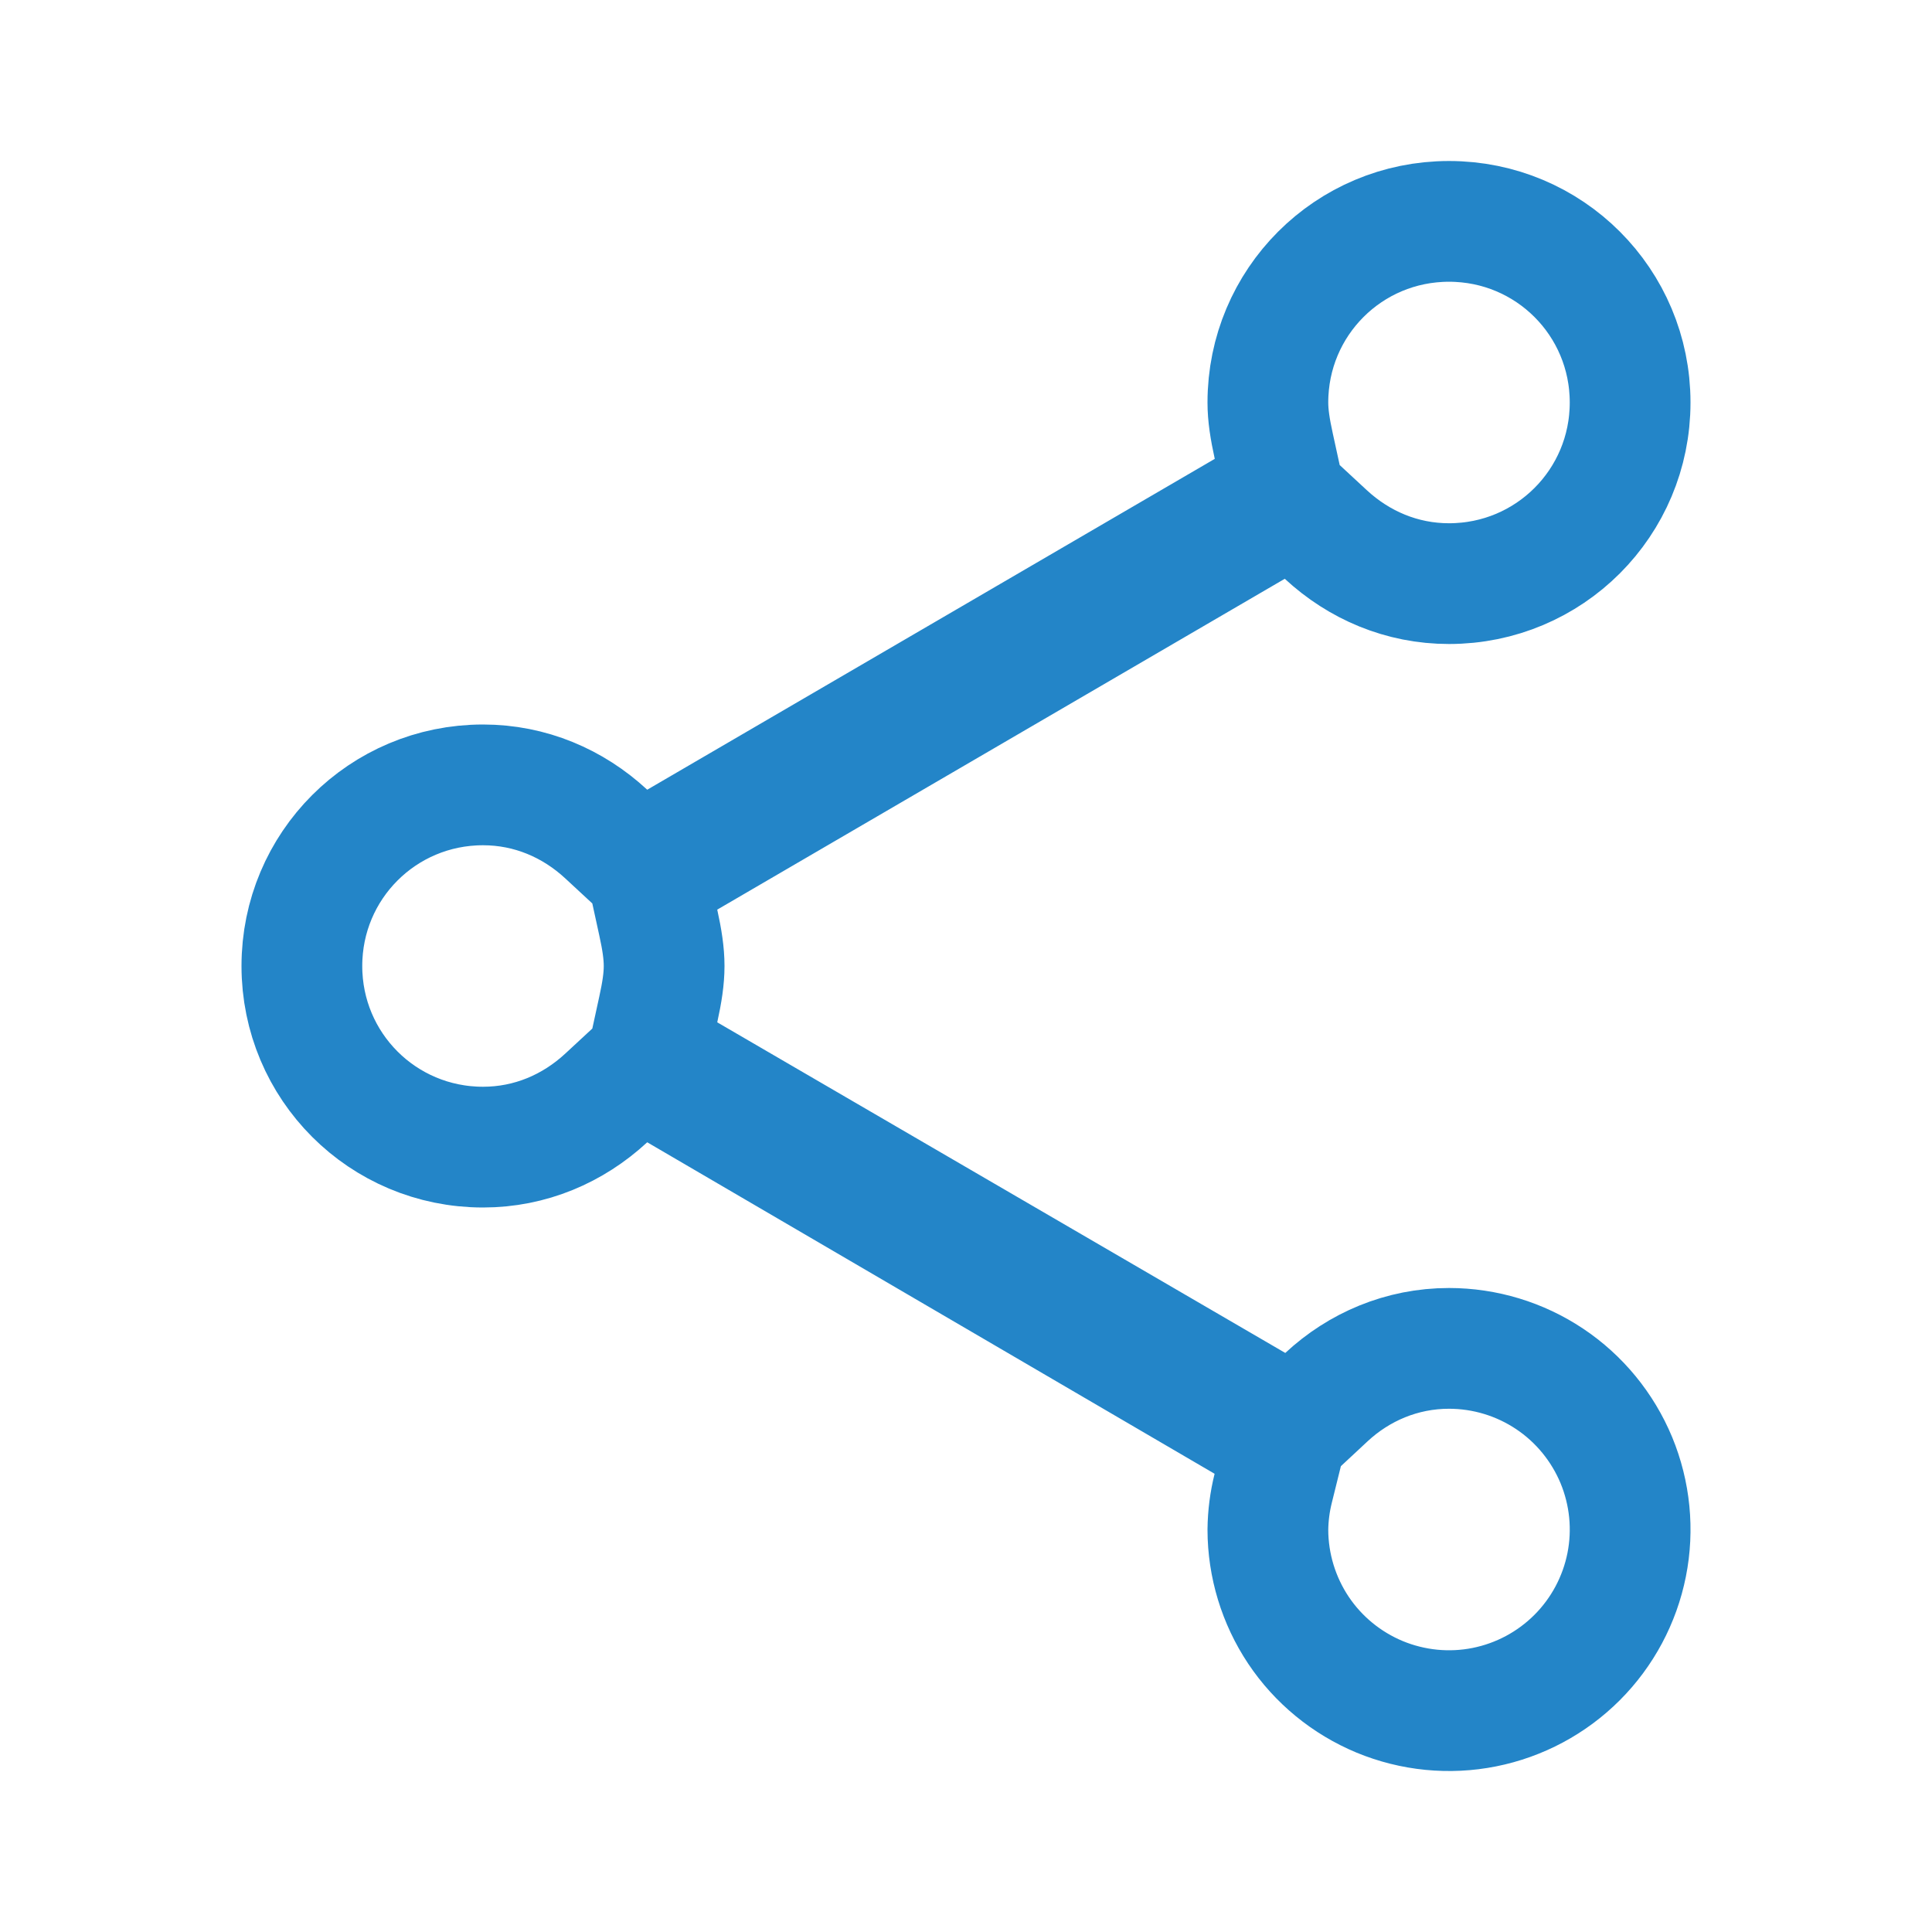 <svg width="24" height="24" viewBox="0 0 24 24" fill="none" xmlns="http://www.w3.org/2000/svg"><path d="M15.589 17.455L16.07 17.735L16.477 17.356C16.881 16.98 17.414 16.75 18 16.75C18.445 16.75 18.88 16.882 19.25 17.129C19.62 17.376 19.908 17.728 20.079 18.139C20.249 18.55 20.294 19.003 20.207 19.439C20.12 19.875 19.906 20.276 19.591 20.591C19.276 20.906 18.875 21.12 18.439 21.207C18.003 21.294 17.55 21.249 17.139 21.079C16.728 20.908 16.376 20.62 16.129 20.25C15.883 19.881 15.751 19.447 15.75 19.003C15.752 18.83 15.774 18.657 15.816 18.489L15.951 17.944L15.466 17.66L8.418 13.542L7.938 13.262L7.53 13.64C7.118 14.021 6.587 14.25 6 14.25C4.754 14.25 3.75 13.246 3.75 12C3.75 10.754 4.754 9.75 6 9.75C6.587 9.75 7.118 9.979 7.53 10.36L7.938 10.738L8.418 10.458L15.468 6.348L15.939 6.073L15.823 5.541C15.776 5.327 15.75 5.159 15.75 5C15.75 3.754 16.754 2.75 18 2.75C19.246 2.75 20.25 3.754 20.25 5C20.25 6.246 19.246 7.25 18 7.25C17.413 7.25 16.882 7.021 16.47 6.64L16.062 6.262L15.582 6.542L8.532 10.652L8.061 10.927L8.177 11.459C8.224 11.673 8.25 11.841 8.25 12C8.25 12.159 8.224 12.327 8.177 12.541L8.061 13.074L8.533 13.348L15.589 17.455Z" stroke="#2385C8" stroke-width="1.5"/></svg>
